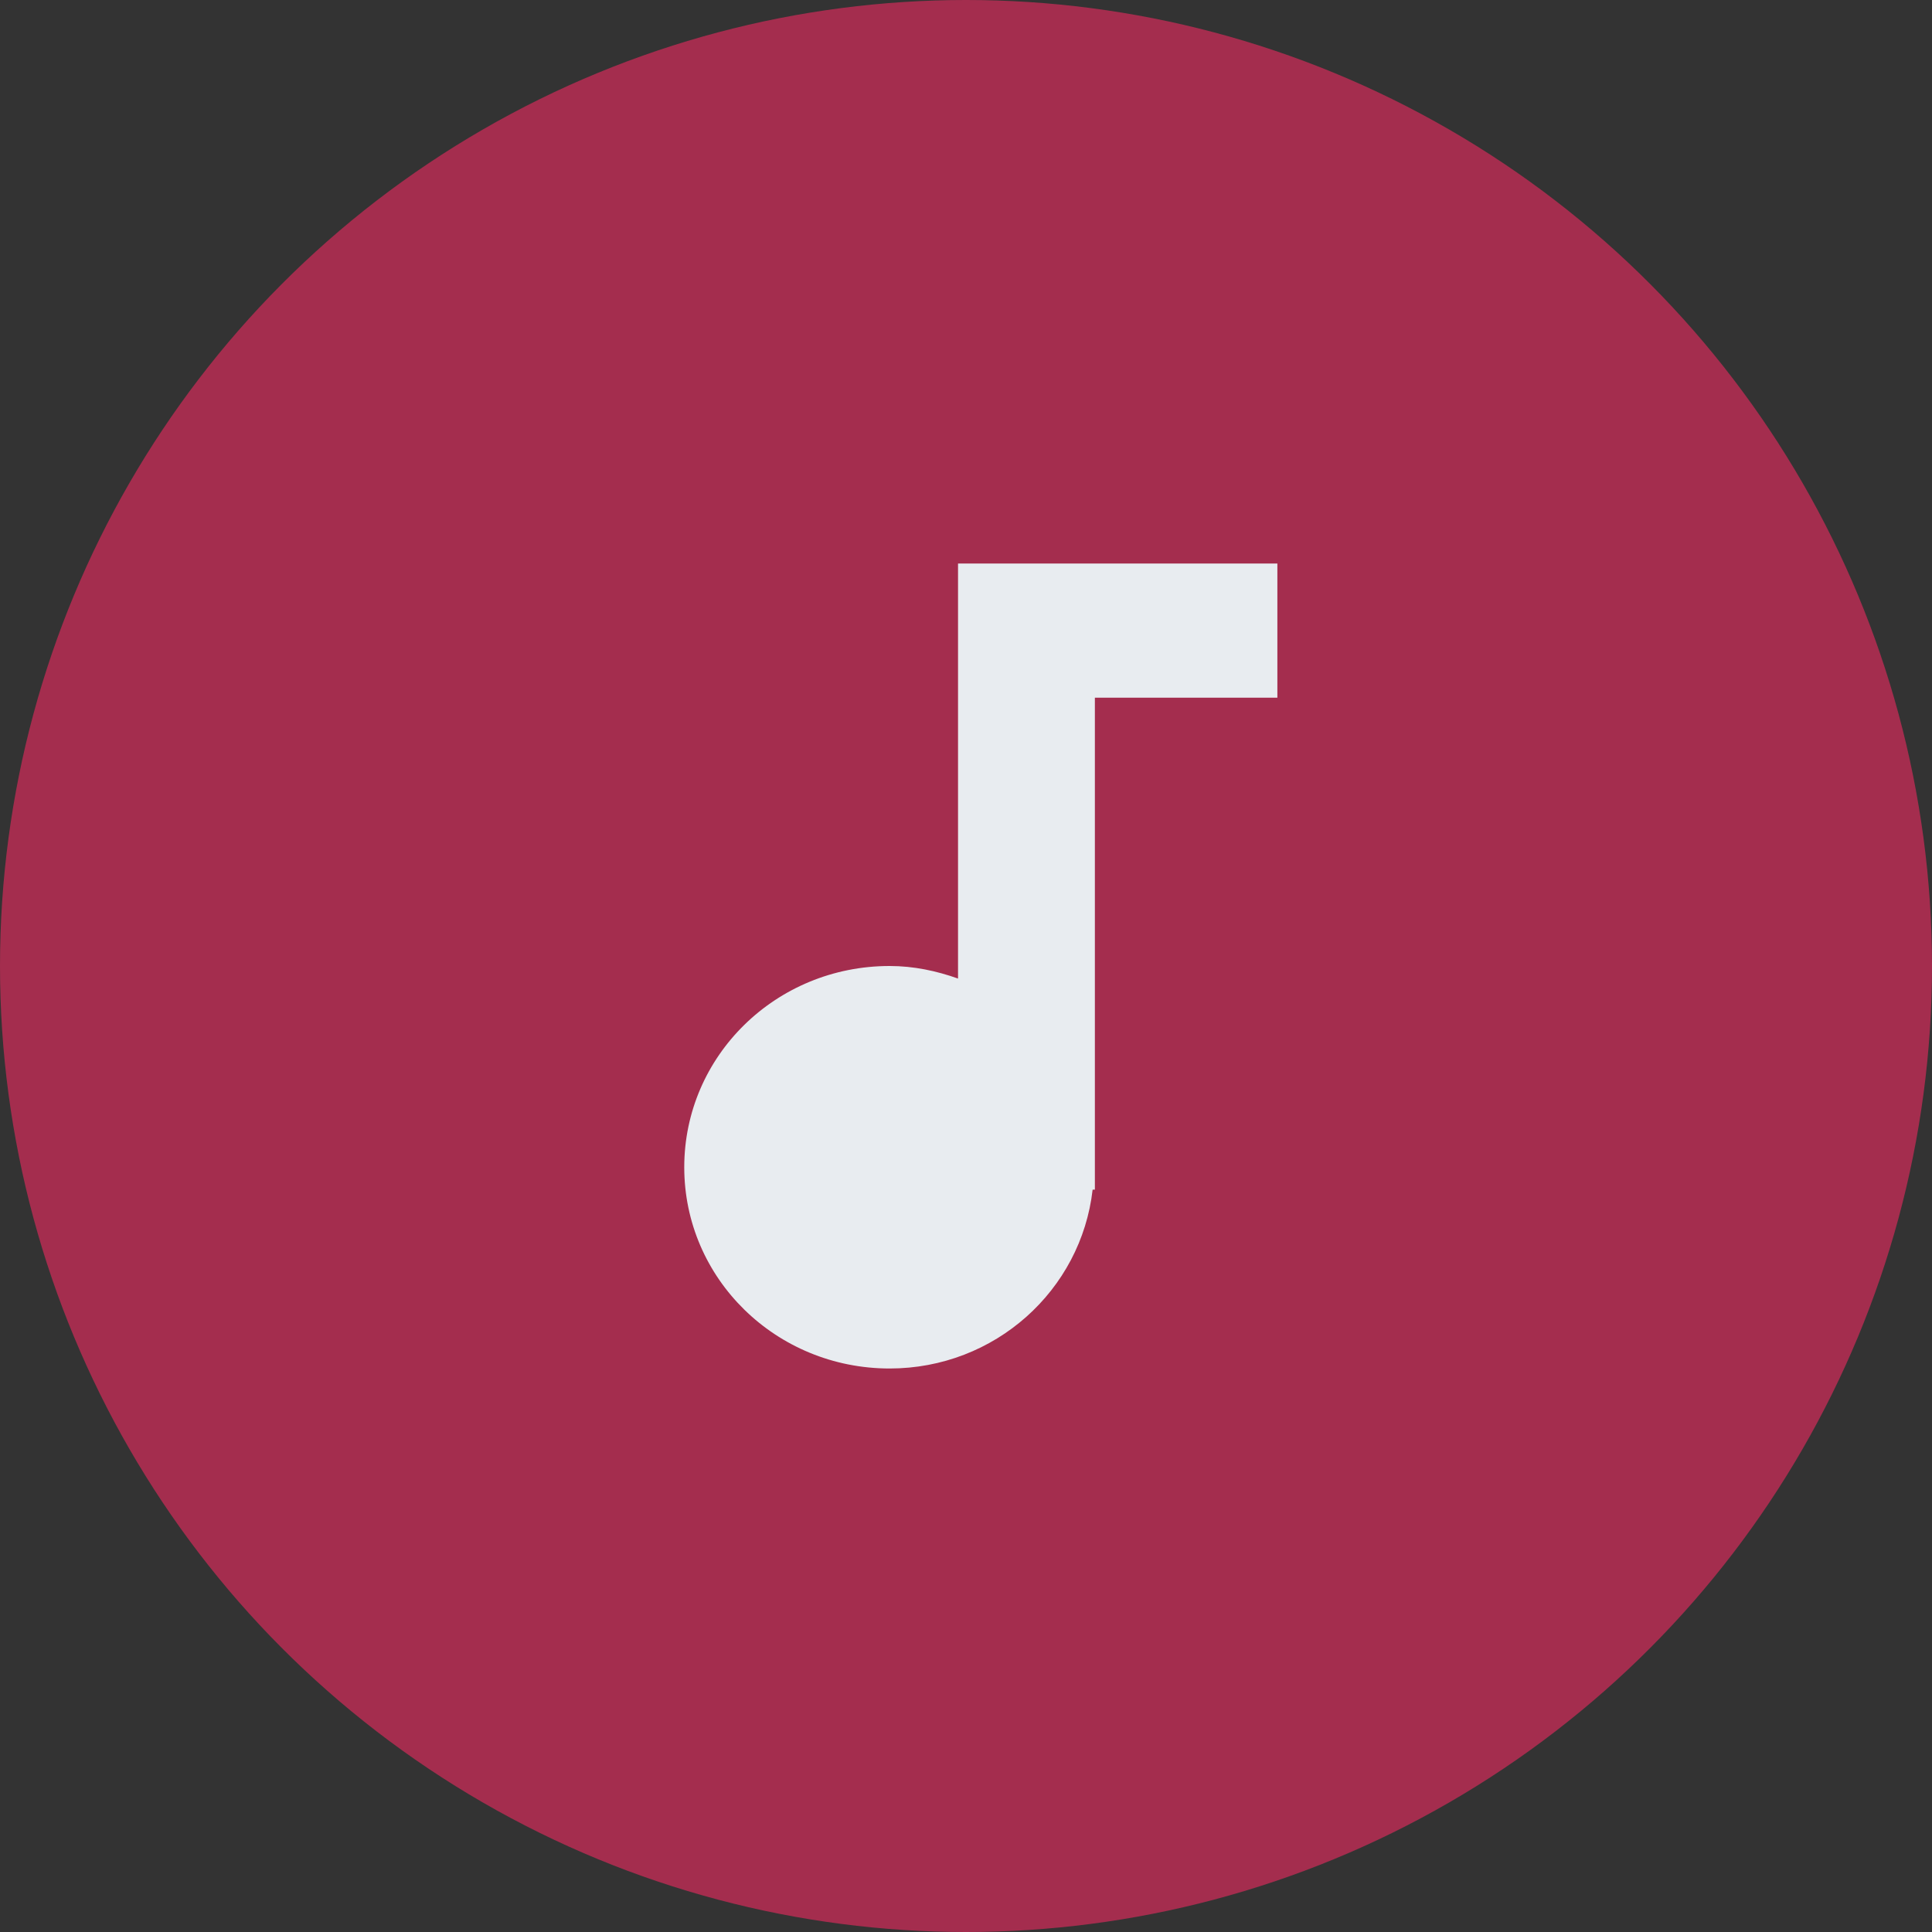 <svg width="24" height="24" viewBox="0 0 24 24" fill="none" xmlns="http://www.w3.org/2000/svg">
<rect x="0" y="0" width="24" height="24" fill="#333333" stroke="none"/>
<g id="Group 21">
<circle id="Ellipse 42" cx="12" cy="12" r="12" fill="#A42D4E"/>
<path id="Vector" d="M11.901 7V12.156C11.634 12.061 11.351 12 11.051 12C9.639 12 8.5 13.117 8.5 14.5C8.5 15.883 9.639 17 11.051 17C12.36 17 13.431 16.028 13.573 14.778H13.601V8.667H15.868V7H11.901Z" fill="#E8ECF0"/>
</g>
</svg>
